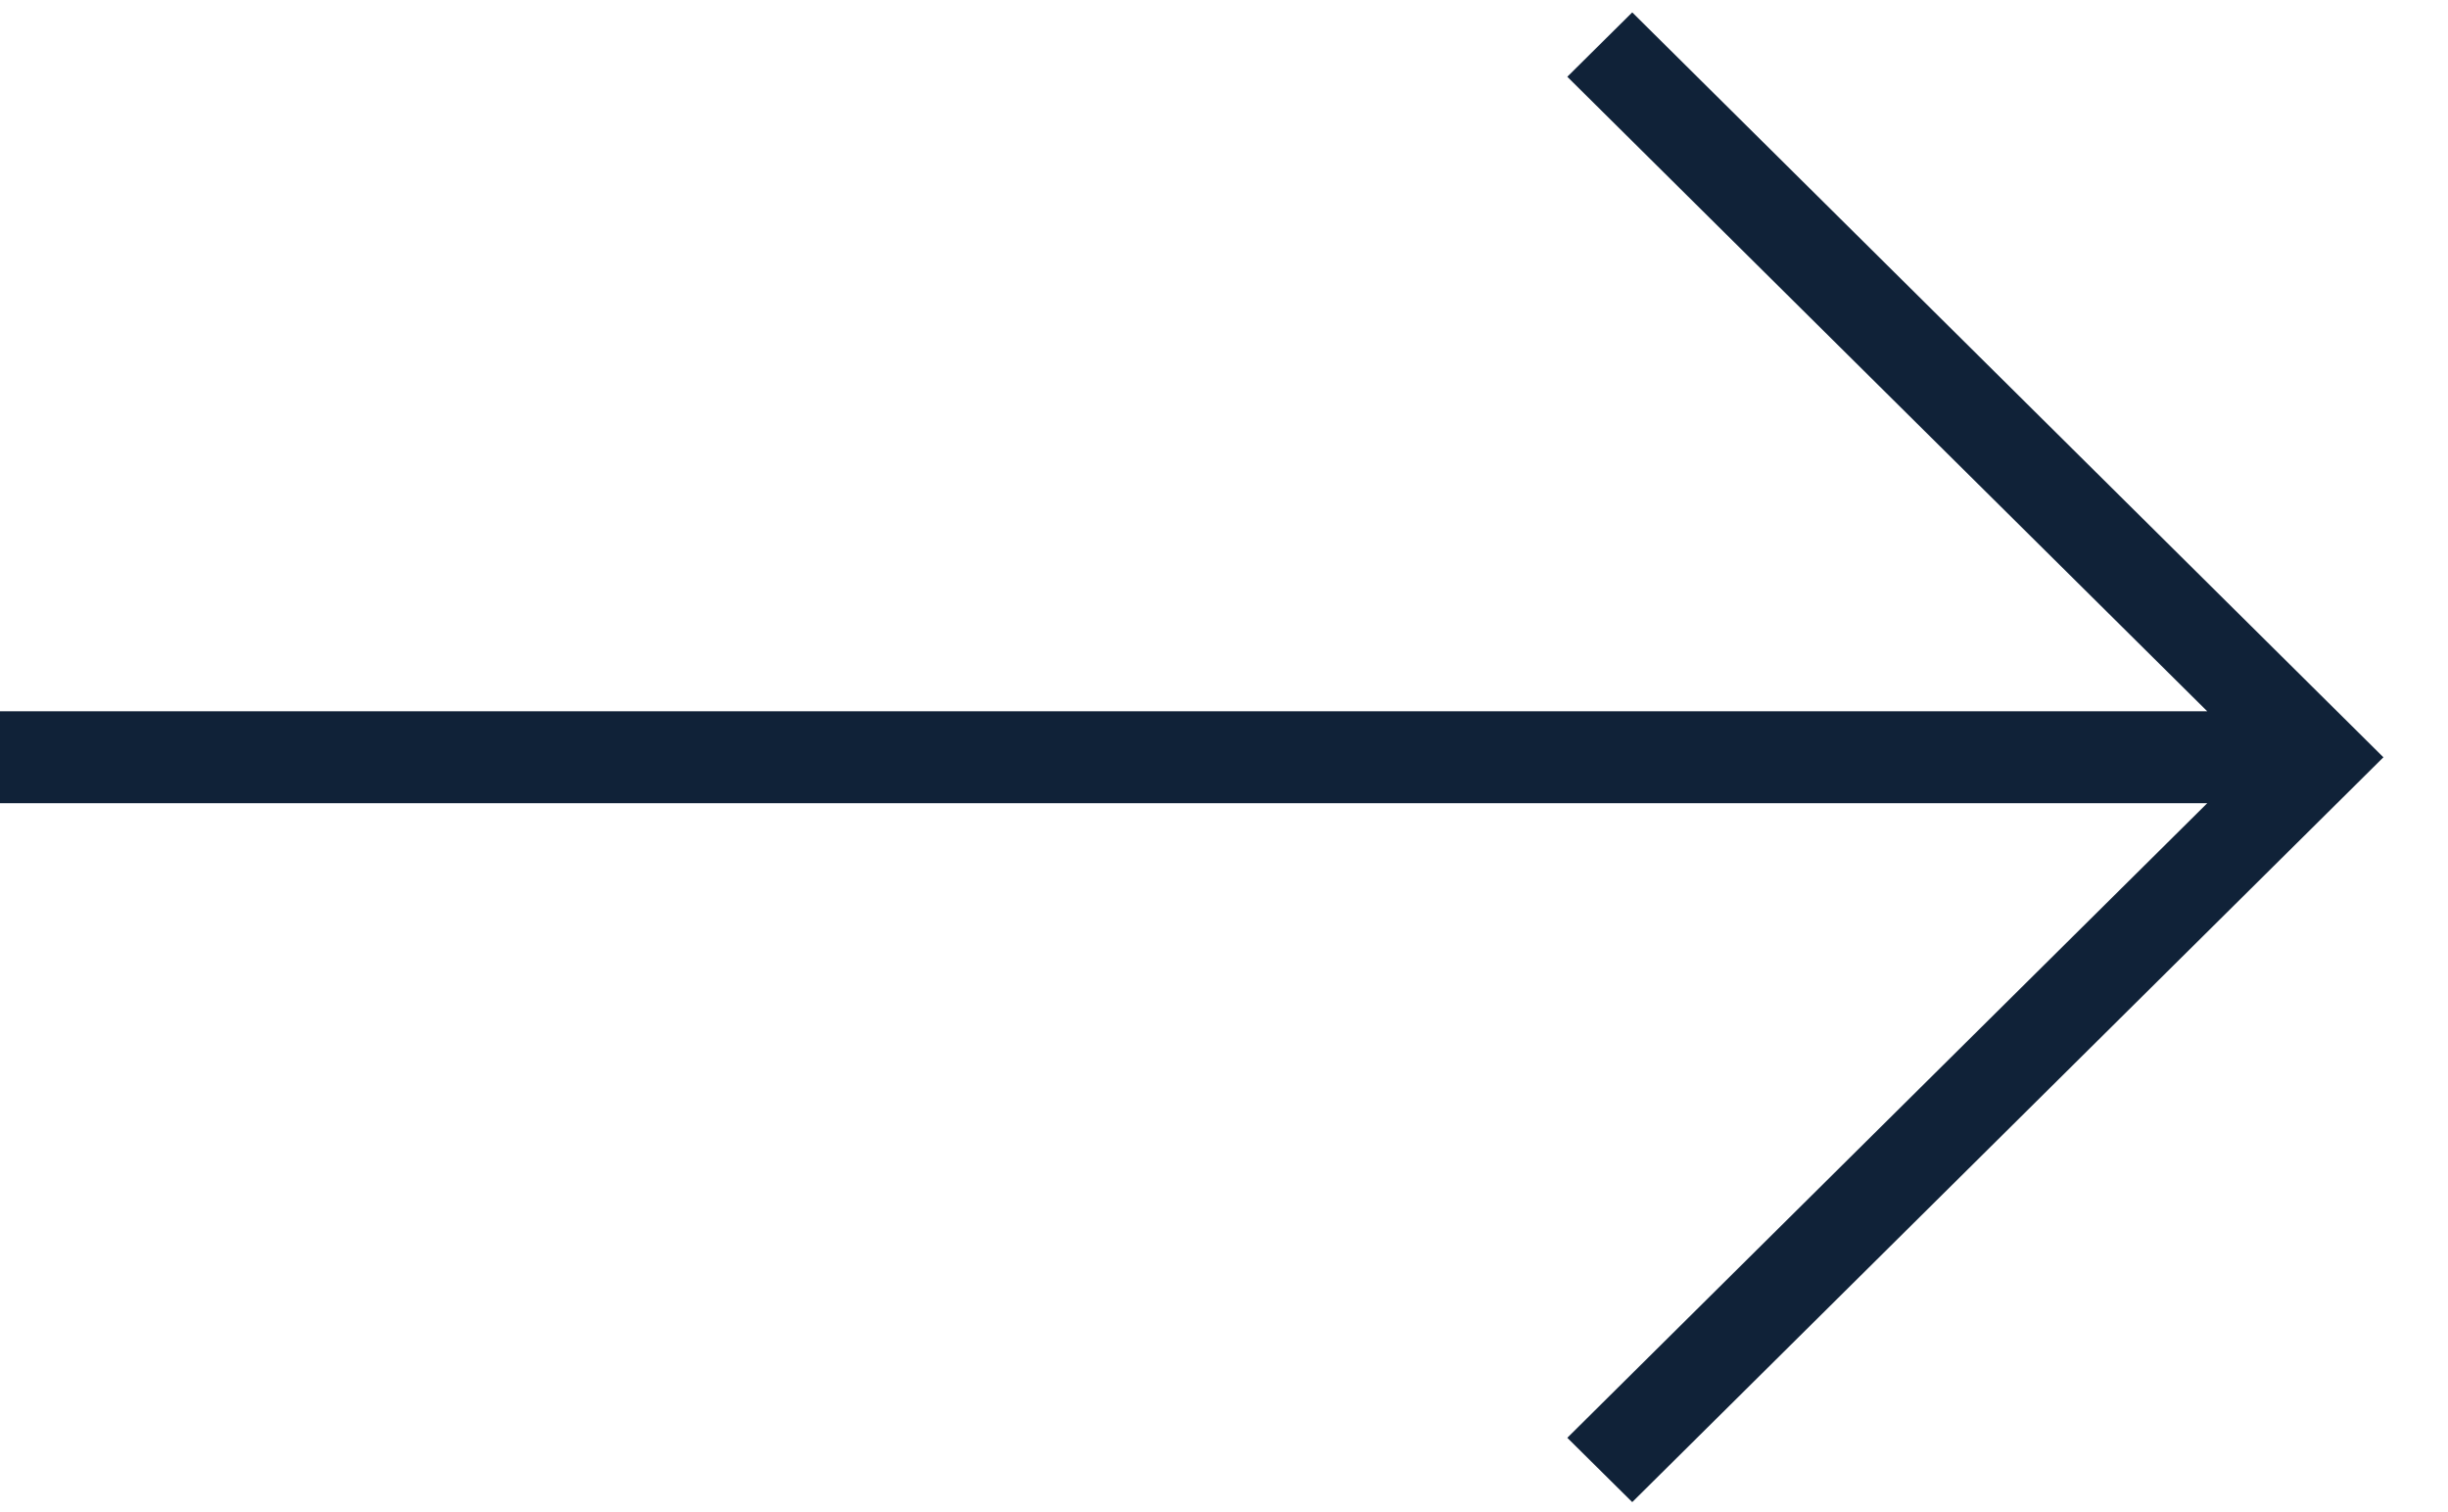 <svg width="34" height="21" viewBox="0 0 34 21" fill="none" xmlns="http://www.w3.org/2000/svg">
<path d="M21.768 19.968L22.67 20.861L33.103 10.517L22.67 0.172L21.768 1.066L30.656 9.878H0V11.155H30.656L21.768 19.968Z" fill="#102238"/>
</svg>
